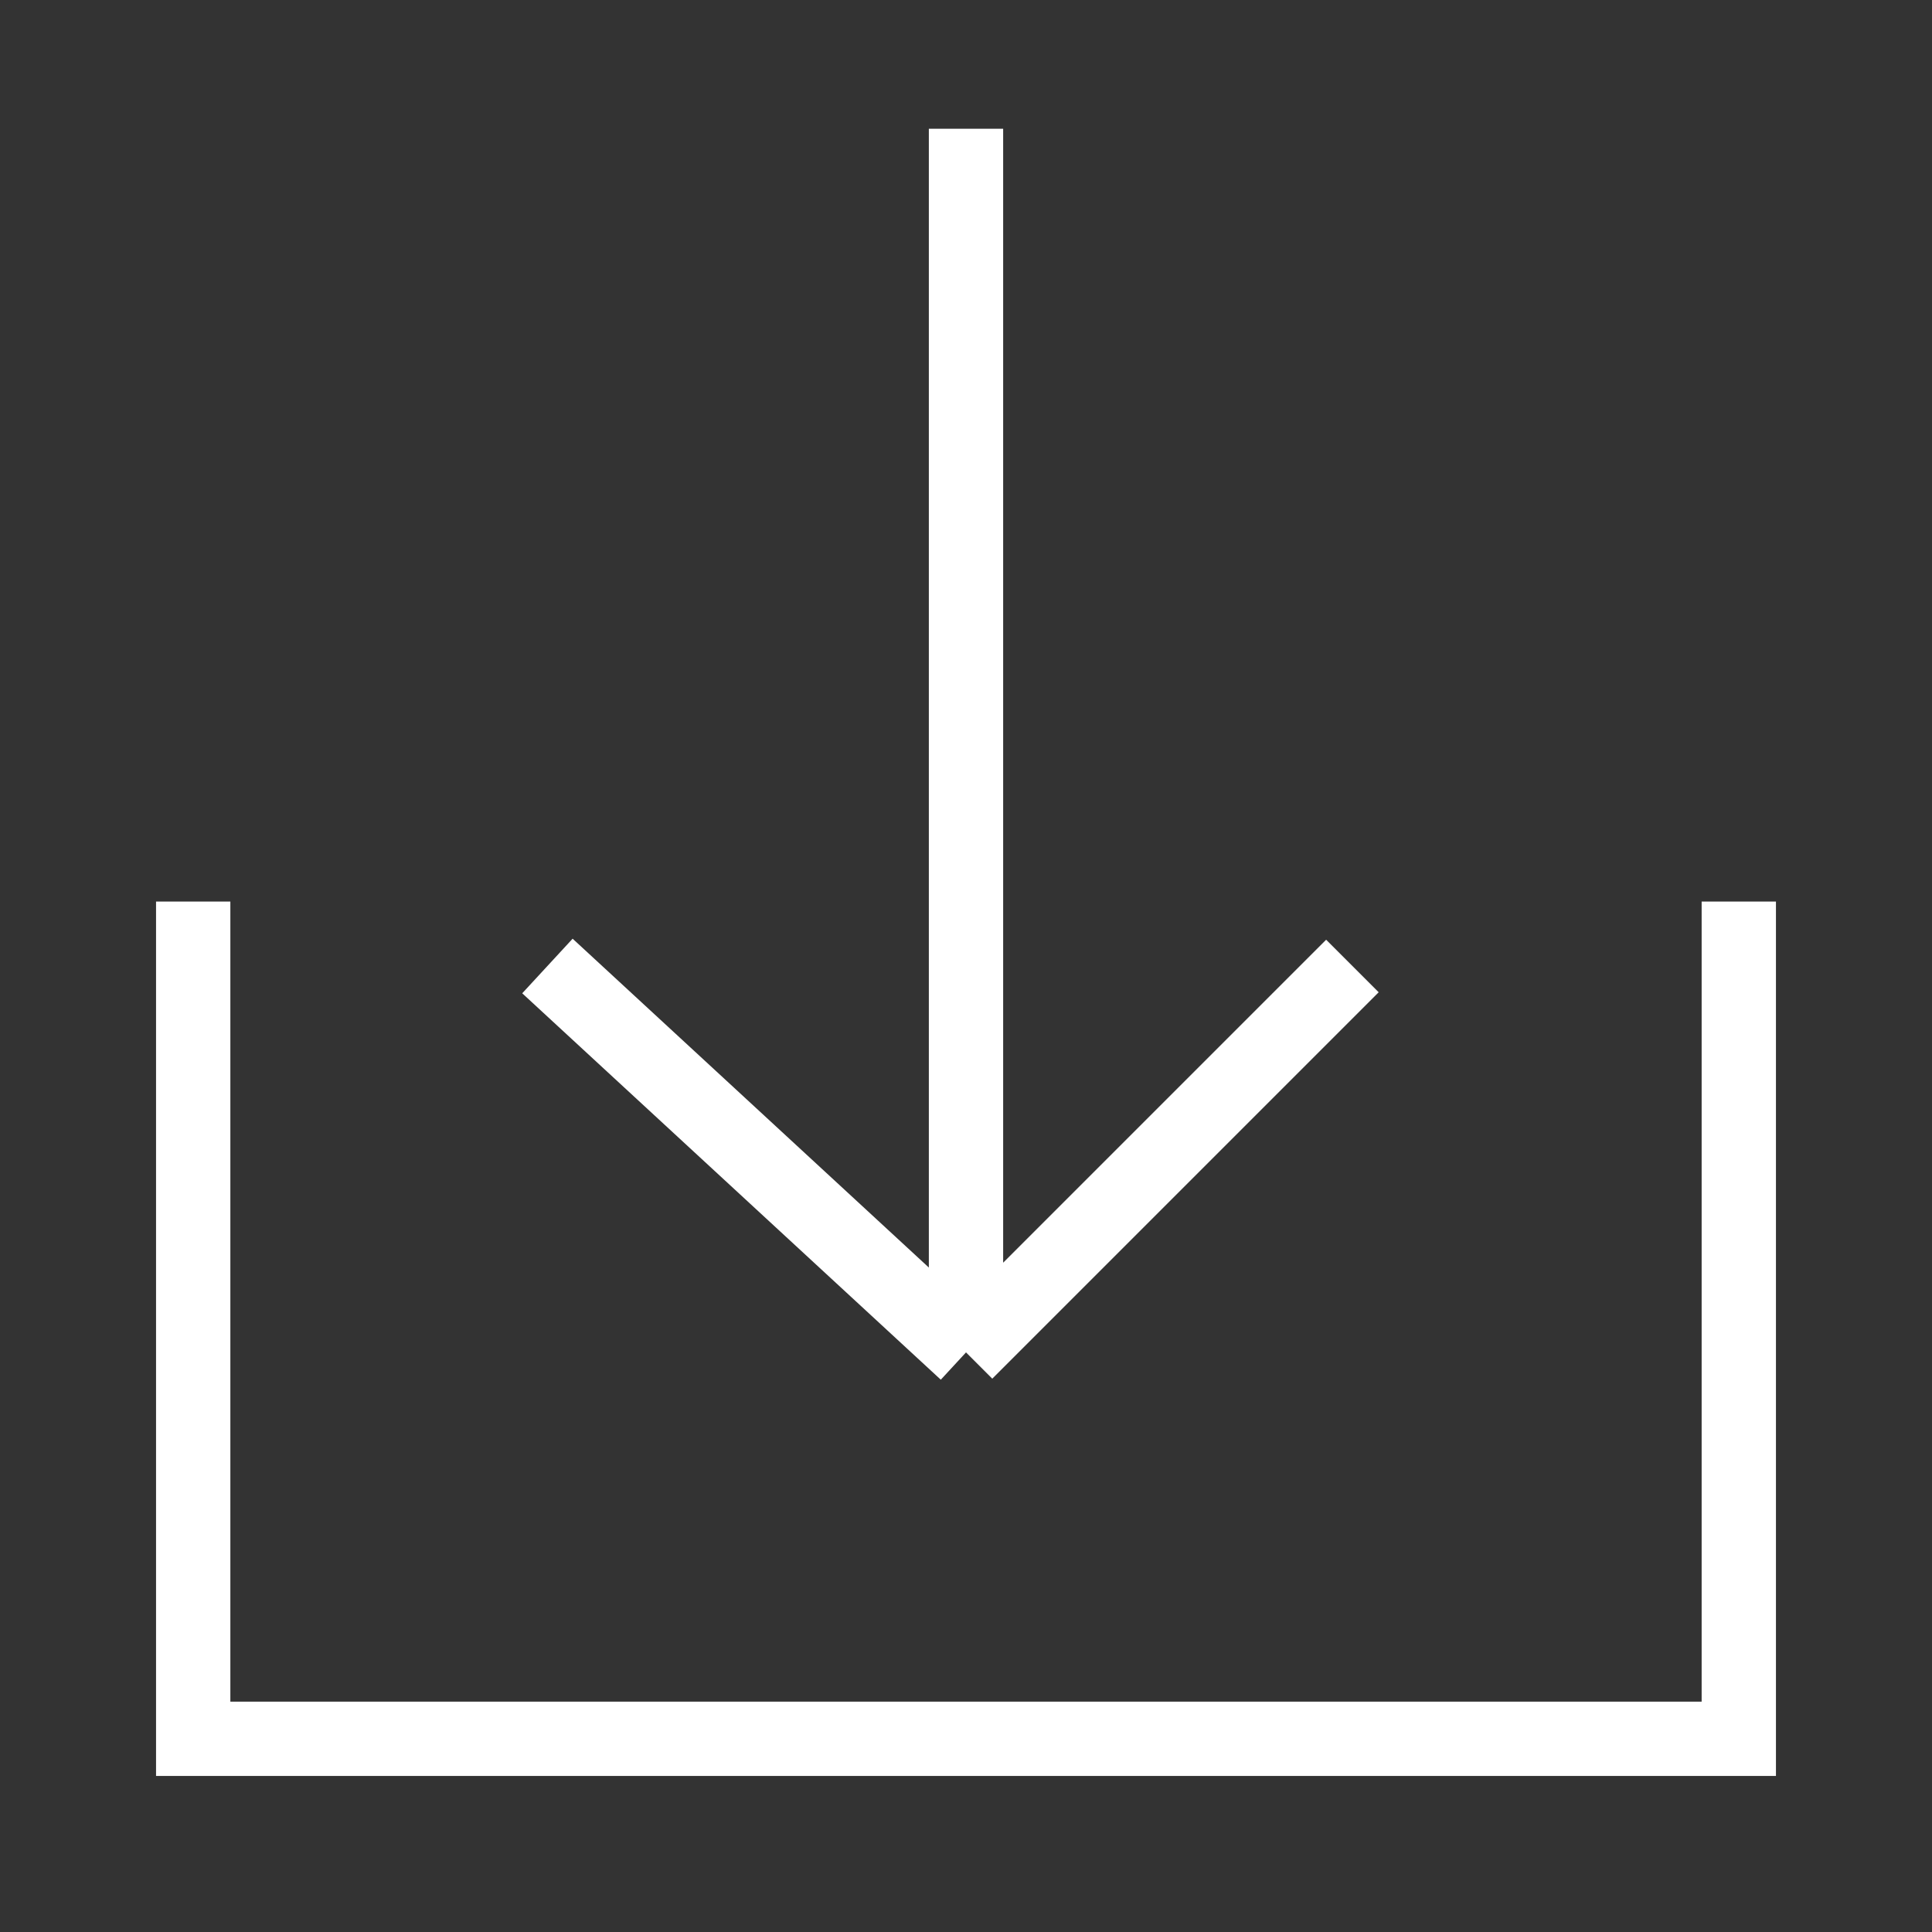 <svg width="26" height="26" viewBox="0 0 26 26" fill="none" xmlns="http://www.w3.org/2000/svg">
<rect x="0" y="0" width="26" height="26" fill="#333333" stroke="none"/>
<path d="M13 18.2L7.367 13M13 18.2L18.2 13M13 18.2V1.733M23.4 12.133V23.4H2.6V12.133" stroke="white"/>
</svg>
